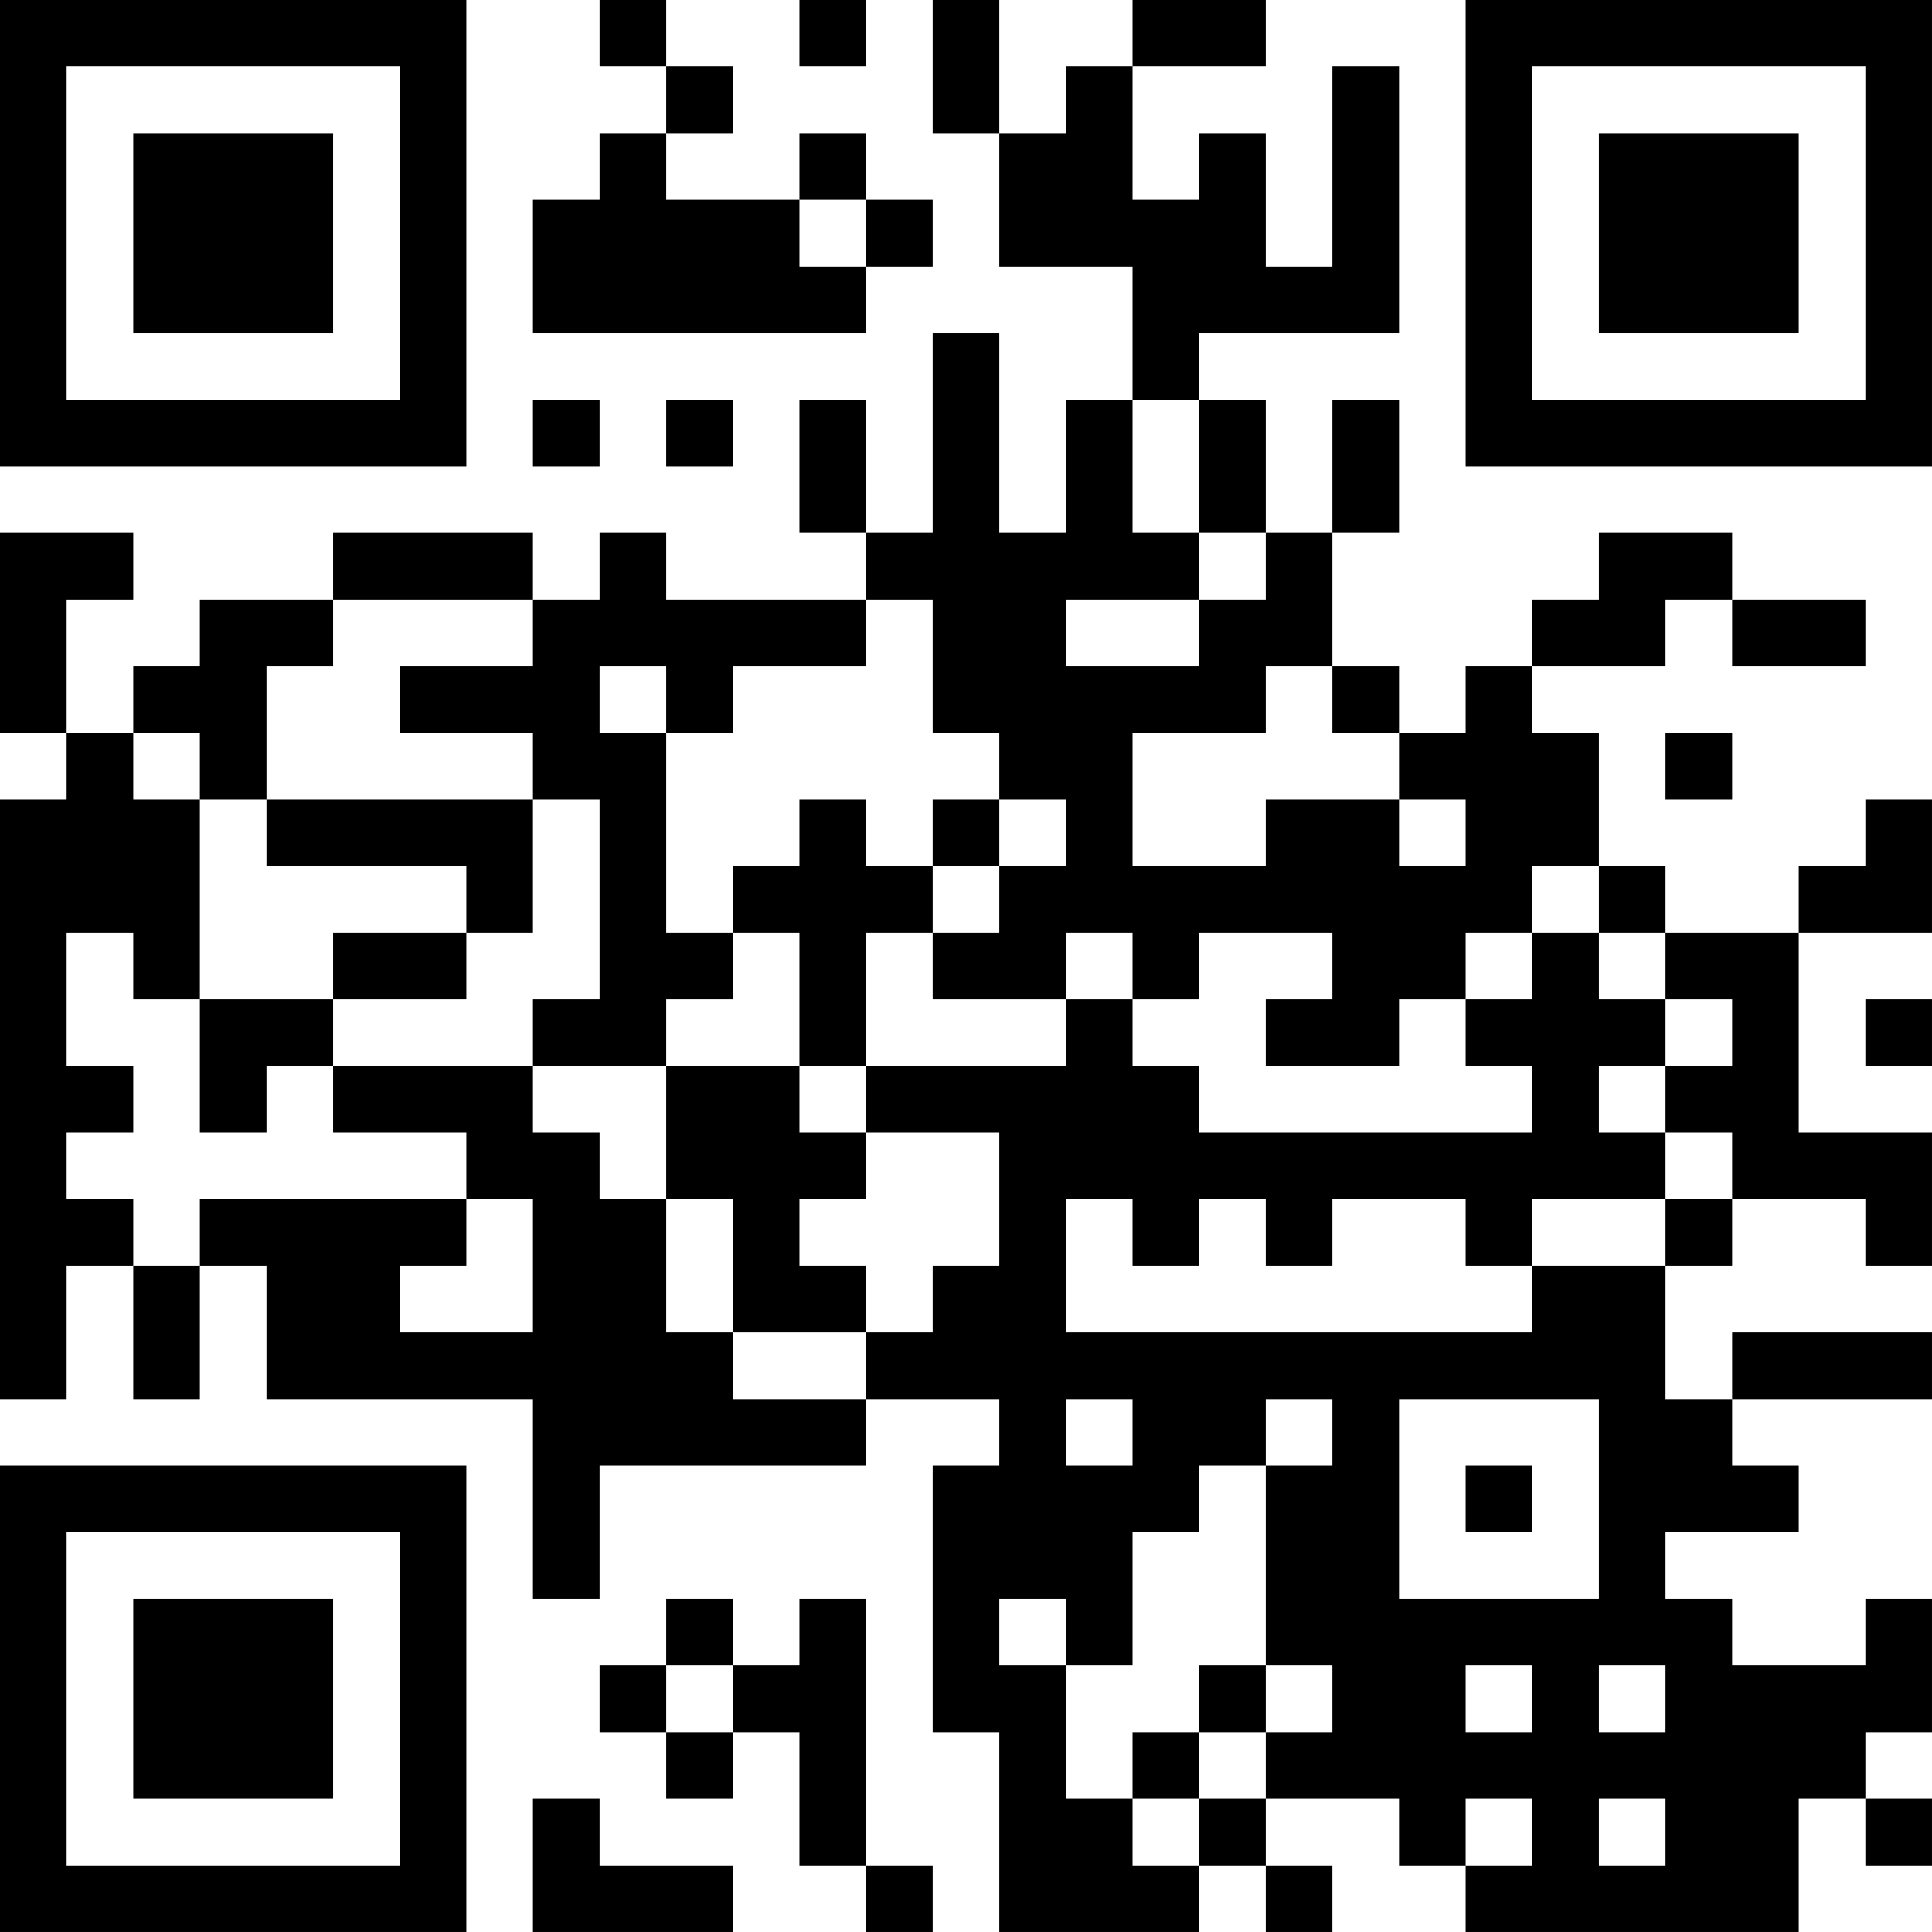 <?xml version="1.0" encoding="UTF-8"?>
<svg xmlns="http://www.w3.org/2000/svg" version="1.1" width="400" height="400" viewBox="0 0 400 400"><rect x="0" y="0" width="400" height="400" fill="#ffffff"/><g transform="scale(13.793)"><g transform="translate(0,0)"><path fill-rule="evenodd" d="M9 0L9 1L10 1L10 2L9 2L9 3L8 3L8 5L13 5L13 4L14 4L14 3L13 3L13 2L12 2L12 3L10 3L10 2L11 2L11 1L10 1L10 0ZM12 0L12 1L13 1L13 0ZM14 0L14 2L15 2L15 4L17 4L17 6L16 6L16 8L15 8L15 5L14 5L14 8L13 8L13 6L12 6L12 8L13 8L13 9L10 9L10 8L9 8L9 9L8 9L8 8L5 8L5 9L3 9L3 10L2 10L2 11L1 11L1 9L2 9L2 8L0 8L0 11L1 11L1 12L0 12L0 21L1 21L1 19L2 19L2 21L3 21L3 19L4 19L4 21L8 21L8 24L9 24L9 22L13 22L13 21L15 21L15 22L14 22L14 26L15 26L15 29L18 29L18 28L19 28L19 29L20 29L20 28L19 28L19 27L21 27L21 28L22 28L22 29L27 29L27 27L28 27L28 28L29 28L29 27L28 27L28 26L29 26L29 24L28 24L28 25L26 25L26 24L25 24L25 23L27 23L27 22L26 22L26 21L29 21L29 20L26 20L26 21L25 21L25 19L26 19L26 18L28 18L28 19L29 19L29 17L27 17L27 14L29 14L29 12L28 12L28 13L27 13L27 14L25 14L25 13L24 13L24 11L23 11L23 10L25 10L25 9L26 9L26 10L28 10L28 9L26 9L26 8L24 8L24 9L23 9L23 10L22 10L22 11L21 11L21 10L20 10L20 8L21 8L21 6L20 6L20 8L19 8L19 6L18 6L18 5L21 5L21 1L20 1L20 4L19 4L19 2L18 2L18 3L17 3L17 1L19 1L19 0L17 0L17 1L16 1L16 2L15 2L15 0ZM12 3L12 4L13 4L13 3ZM8 6L8 7L9 7L9 6ZM10 6L10 7L11 7L11 6ZM17 6L17 8L18 8L18 9L16 9L16 10L18 10L18 9L19 9L19 8L18 8L18 6ZM5 9L5 10L4 10L4 12L3 12L3 11L2 11L2 12L3 12L3 15L2 15L2 14L1 14L1 16L2 16L2 17L1 17L1 18L2 18L2 19L3 19L3 18L7 18L7 19L6 19L6 20L8 20L8 18L7 18L7 17L5 17L5 16L8 16L8 17L9 17L9 18L10 18L10 20L11 20L11 21L13 21L13 20L14 20L14 19L15 19L15 17L13 17L13 16L16 16L16 15L17 15L17 16L18 16L18 17L23 17L23 16L22 16L22 15L23 15L23 14L24 14L24 15L25 15L25 16L24 16L24 17L25 17L25 18L23 18L23 19L22 19L22 18L20 18L20 19L19 19L19 18L18 18L18 19L17 19L17 18L16 18L16 20L23 20L23 19L25 19L25 18L26 18L26 17L25 17L25 16L26 16L26 15L25 15L25 14L24 14L24 13L23 13L23 14L22 14L22 15L21 15L21 16L19 16L19 15L20 15L20 14L18 14L18 15L17 15L17 14L16 14L16 15L14 15L14 14L15 14L15 13L16 13L16 12L15 12L15 11L14 11L14 9L13 9L13 10L11 10L11 11L10 11L10 10L9 10L9 11L10 11L10 14L11 14L11 15L10 15L10 16L8 16L8 15L9 15L9 12L8 12L8 11L6 11L6 10L8 10L8 9ZM19 10L19 11L17 11L17 13L19 13L19 12L21 12L21 13L22 13L22 12L21 12L21 11L20 11L20 10ZM25 11L25 12L26 12L26 11ZM4 12L4 13L7 13L7 14L5 14L5 15L3 15L3 17L4 17L4 16L5 16L5 15L7 15L7 14L8 14L8 12ZM12 12L12 13L11 13L11 14L12 14L12 16L10 16L10 18L11 18L11 20L13 20L13 19L12 19L12 18L13 18L13 17L12 17L12 16L13 16L13 14L14 14L14 13L15 13L15 12L14 12L14 13L13 13L13 12ZM28 15L28 16L29 16L29 15ZM16 21L16 22L17 22L17 21ZM19 21L19 22L18 22L18 23L17 23L17 25L16 25L16 24L15 24L15 25L16 25L16 27L17 27L17 28L18 28L18 27L19 27L19 26L20 26L20 25L19 25L19 22L20 22L20 21ZM21 21L21 24L24 24L24 21ZM22 22L22 23L23 23L23 22ZM10 24L10 25L9 25L9 26L10 26L10 27L11 27L11 26L12 26L12 28L13 28L13 29L14 29L14 28L13 28L13 24L12 24L12 25L11 25L11 24ZM10 25L10 26L11 26L11 25ZM18 25L18 26L17 26L17 27L18 27L18 26L19 26L19 25ZM22 25L22 26L23 26L23 25ZM24 25L24 26L25 26L25 25ZM8 27L8 29L11 29L11 28L9 28L9 27ZM22 27L22 28L23 28L23 27ZM24 27L24 28L25 28L25 27ZM0 0L0 7L7 7L7 0ZM1 1L1 6L6 6L6 1ZM2 2L2 5L5 5L5 2ZM22 0L22 7L29 7L29 0ZM23 1L23 6L28 6L28 1ZM24 2L24 5L27 5L27 2ZM0 22L0 29L7 29L7 22ZM1 23L1 28L6 28L6 23ZM2 24L2 27L5 27L5 24Z" fill="#000000"/></g></g></svg>
